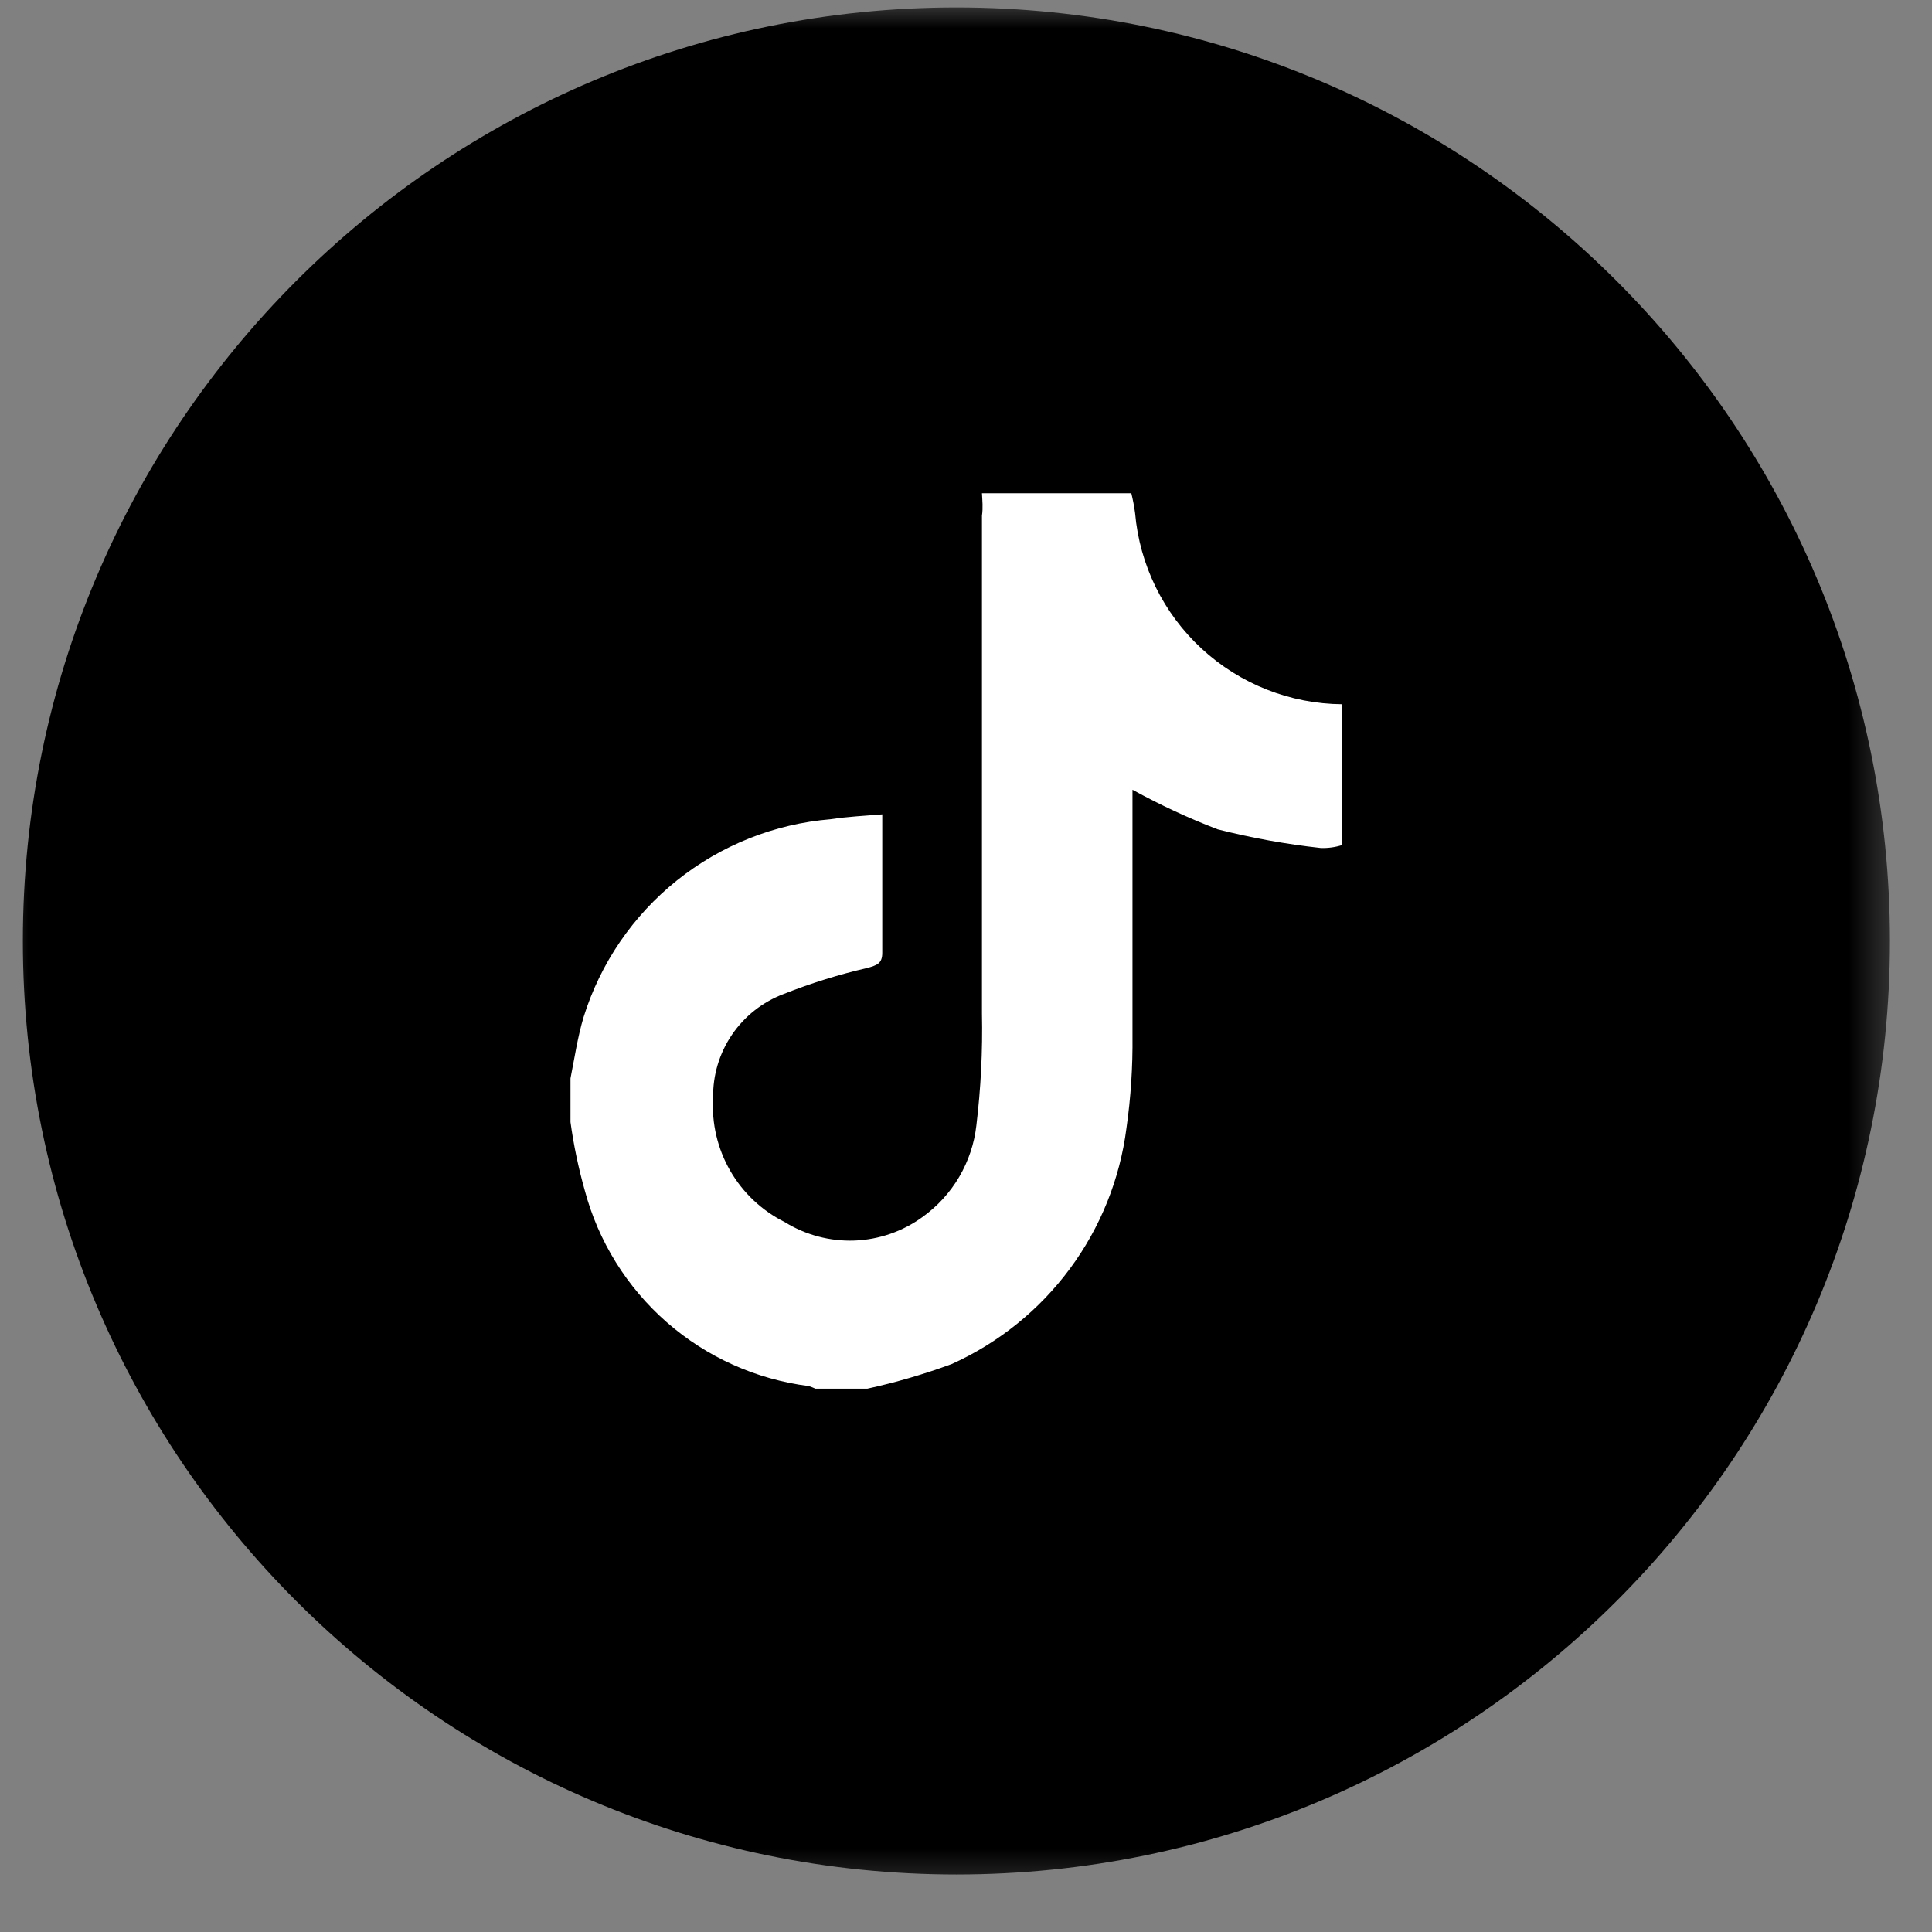 <svg width="35" height="35" viewBox="0 0 35 35" fill="none" xmlns="http://www.w3.org/2000/svg">
<rect x="0" y="0" width="35" height="35" fill="#808080" stroke="none"/>
<g clip-path="url(#clip0_3024_89405)">
<mask id="mask0_3024_89405" style="mask-type:luminance" maskUnits="userSpaceOnUse" x="0" y="0" width="35" height="35">
<path d="M34.5 0H0V34.5H34.5V0Z" fill="white"/>
</mask>
<g mask="url(#mask0_3024_89405)">
<path d="M17.326 33.958C26.666 33.958 34.238 26.387 34.238 17.047C34.238 7.706 26.666 0.135 17.326 0.135C7.986 0.135 0.414 7.706 0.414 17.047C0.414 26.387 7.986 33.958 17.326 33.958Z" fill="black"/>
<path d="M17.789 8.936H20.495C20.524 9.054 20.547 9.174 20.563 9.294C20.645 10.235 21.076 11.112 21.77 11.752C22.465 12.393 23.373 12.751 24.317 12.758V15.308C24.191 15.349 24.058 15.367 23.925 15.362C23.296 15.293 22.672 15.18 22.058 15.024C21.528 14.82 21.013 14.581 20.516 14.307V14.645C20.516 15.998 20.516 17.392 20.516 18.765C20.522 19.324 20.486 19.882 20.407 20.436C20.289 21.359 19.936 22.237 19.381 22.986C18.827 23.734 18.09 24.328 17.241 24.711C16.743 24.894 16.232 25.044 15.713 25.157H14.772C14.733 25.139 14.692 25.123 14.651 25.11C13.698 24.989 12.802 24.586 12.079 23.954C11.356 23.321 10.838 22.487 10.592 21.559C10.478 21.155 10.392 20.743 10.335 20.327V19.536C10.409 19.164 10.463 18.792 10.572 18.427C10.876 17.451 11.465 16.589 12.263 15.95C13.061 15.312 14.031 14.925 15.05 14.841C15.354 14.794 15.659 14.78 15.983 14.753C15.983 15.633 15.983 16.445 15.983 17.263C15.983 17.459 15.882 17.486 15.719 17.534C15.201 17.652 14.692 17.811 14.197 18.007C13.816 18.151 13.489 18.408 13.26 18.745C13.031 19.082 12.912 19.481 12.919 19.888C12.89 20.349 12.998 20.809 13.229 21.21C13.46 21.61 13.804 21.934 14.218 22.14C14.596 22.374 15.036 22.49 15.48 22.474C15.925 22.457 16.354 22.308 16.714 22.046C16.983 21.853 17.209 21.606 17.377 21.32C17.544 21.035 17.651 20.717 17.688 20.388C17.769 19.715 17.803 19.037 17.789 18.359C17.789 15.355 17.789 12.35 17.789 9.342C17.81 9.199 17.796 9.071 17.789 8.936Z" fill="white"/>
</g>
</g>
<defs>
<clipPath id="clip0_3024_89405">
<rect width="34.5" height="34.5" fill="white"/>
</clipPath>
</defs>
</svg>
